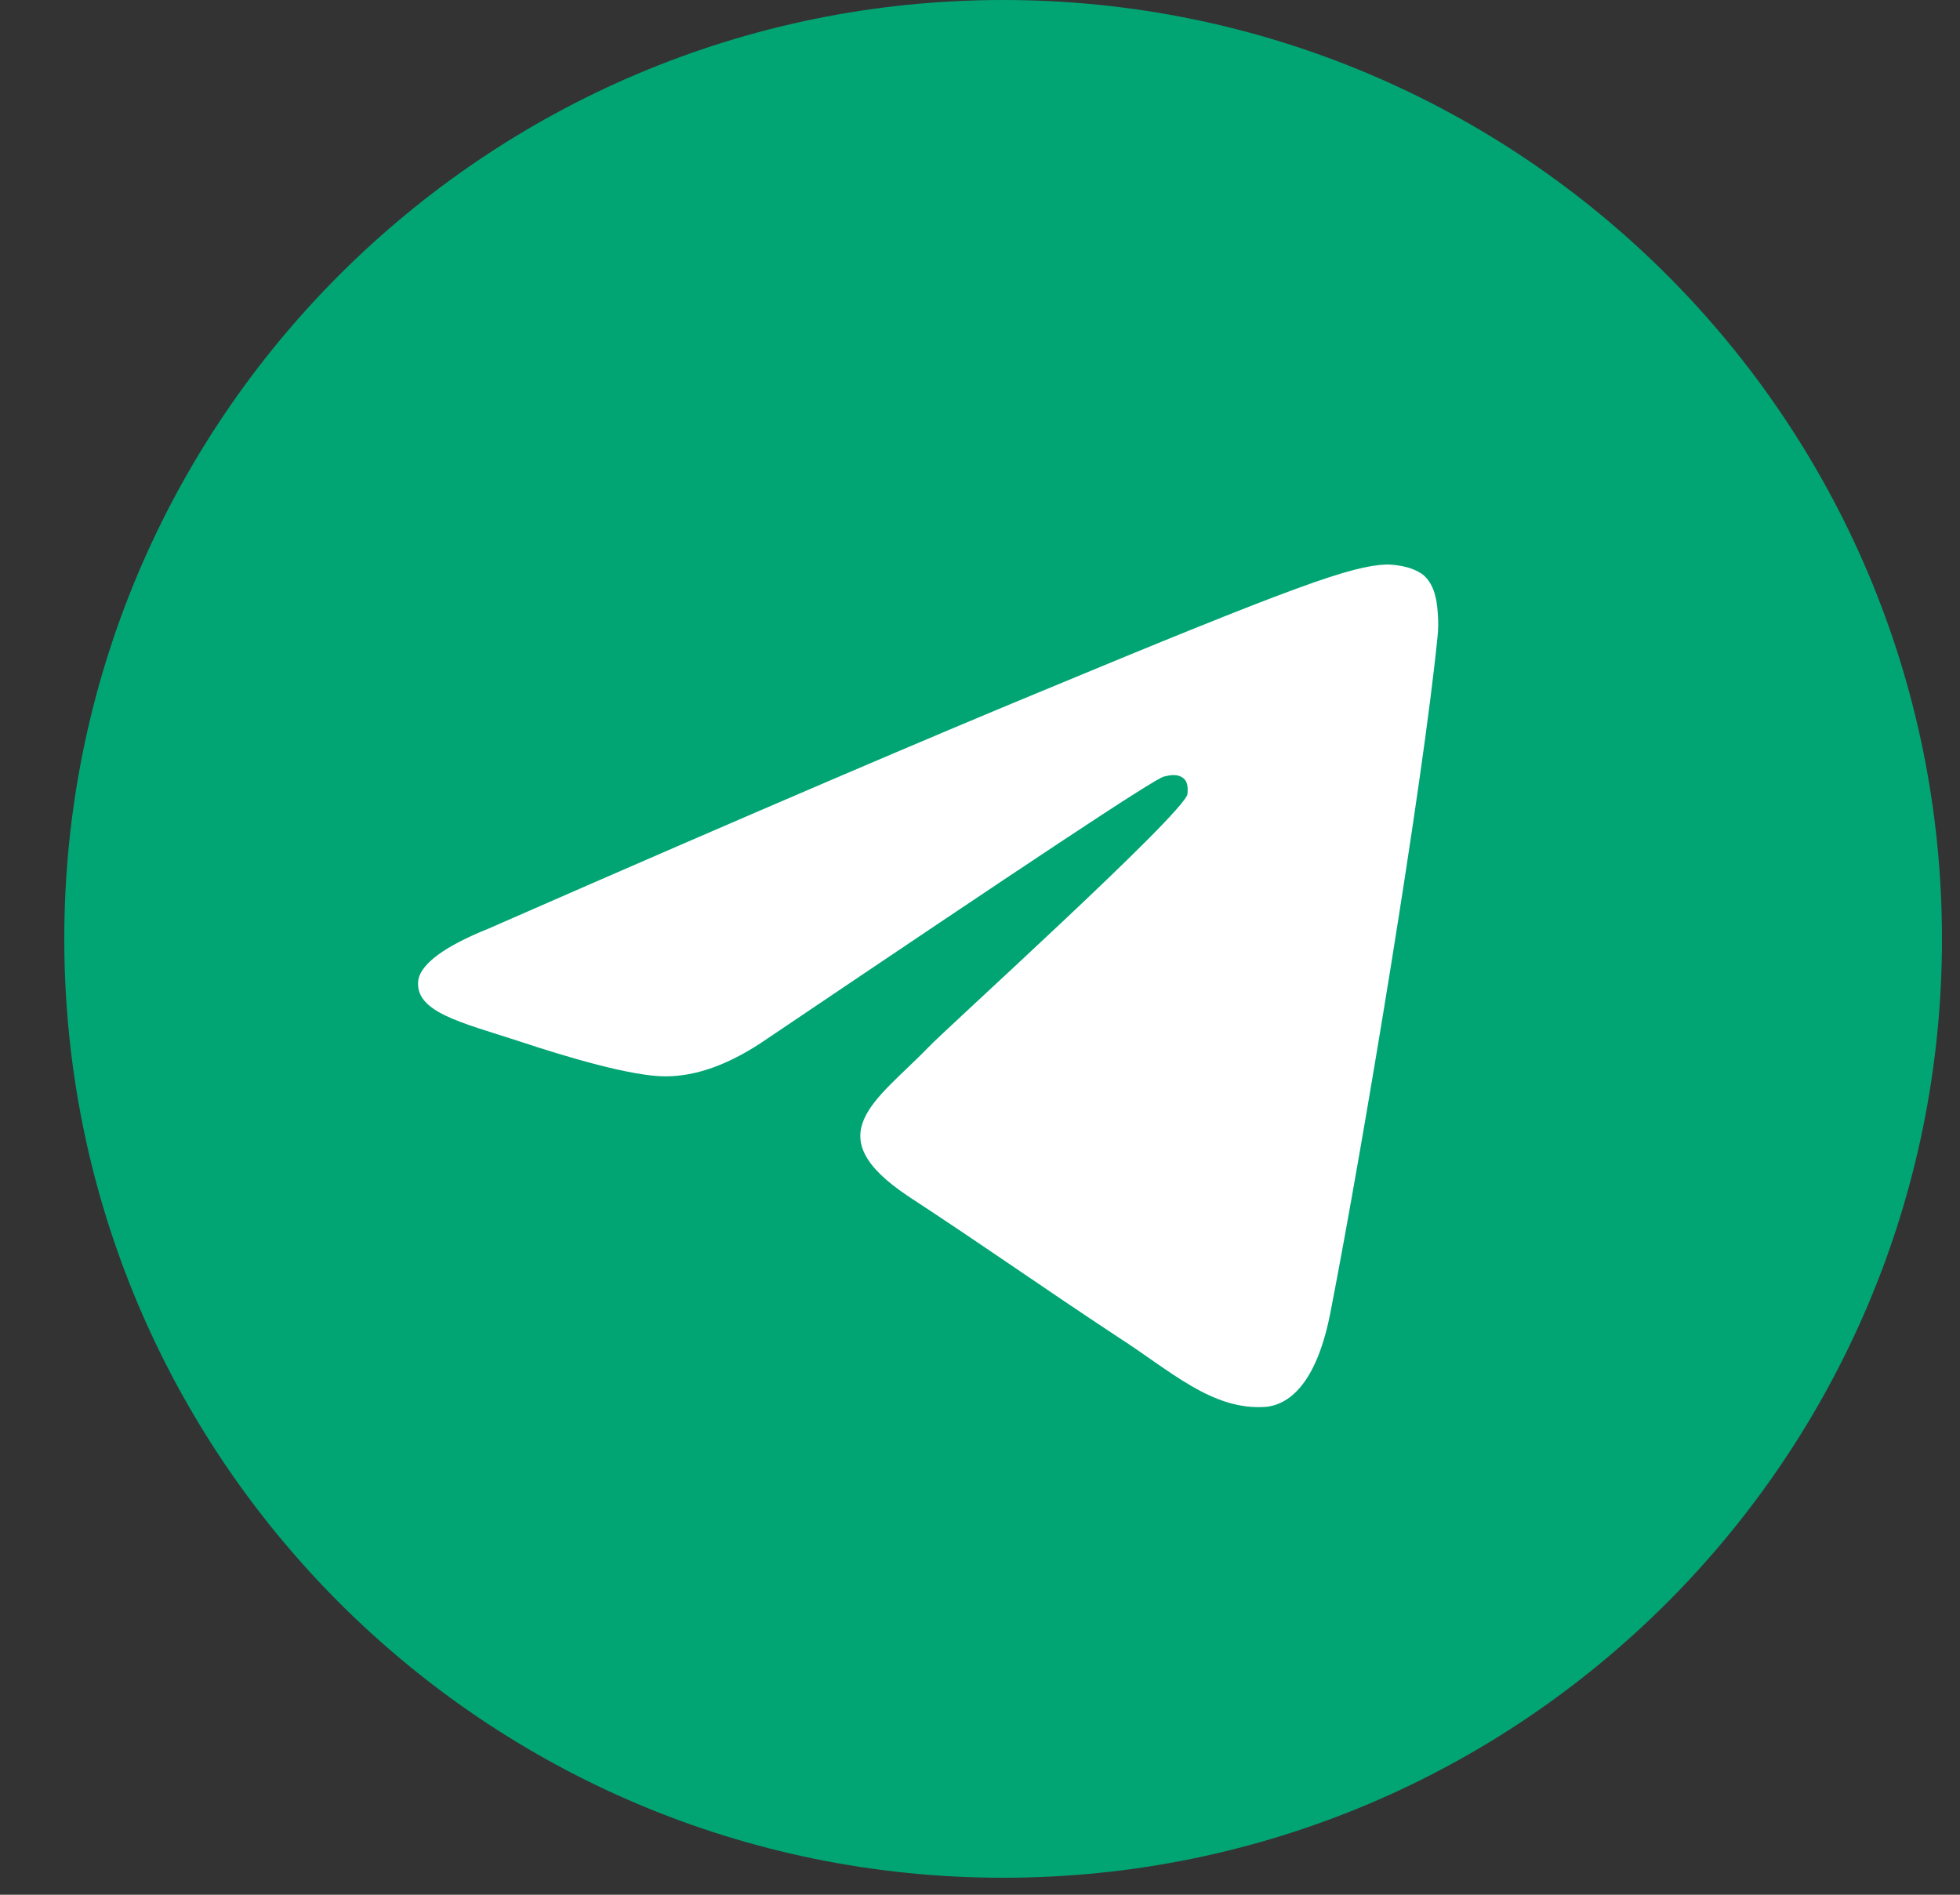<svg width="30" height="29" viewBox="0 0 30 29" fill="none" xmlns="http://www.w3.org/2000/svg">
<rect x="0" y="0" width="30" height="29" fill="#333333" stroke="none"/>
<path d="M15.354 28.74C23.291 28.74 29.724 22.306 29.724 14.37C29.724 6.434 23.291 0 15.354 0C7.418 0 0.984 6.434 0.984 14.37C0.984 22.306 7.418 28.74 15.354 28.74Z" fill="#01A573"/>
<path fill-rule="evenodd" clip-rule="evenodd" d="M7.477 14.213C11.663 12.378 14.461 11.191 15.871 10.609C19.855 8.953 20.683 8.662 21.22 8.64C21.332 8.64 21.601 8.662 21.78 8.796C21.914 8.908 21.959 9.065 21.981 9.177C22.004 9.289 22.026 9.535 22.004 9.736C21.78 11.997 20.862 17.526 20.37 20.055C20.168 21.129 19.765 21.488 19.385 21.532C18.557 21.599 17.908 20.973 17.102 20.458C15.848 19.63 15.132 19.115 13.901 18.309C12.491 17.369 13.409 16.854 14.214 16.026C14.416 15.802 18.109 12.467 18.176 12.154C18.176 12.109 18.199 11.975 18.109 11.908C18.02 11.84 17.908 11.863 17.818 11.885C17.684 11.908 15.669 13.251 11.752 15.892C11.17 16.295 10.656 16.474 10.185 16.474C9.671 16.474 8.686 16.183 7.947 15.937C7.052 15.646 6.336 15.489 6.403 14.996C6.448 14.75 6.806 14.482 7.477 14.213Z" fill="white"/>
</svg>
